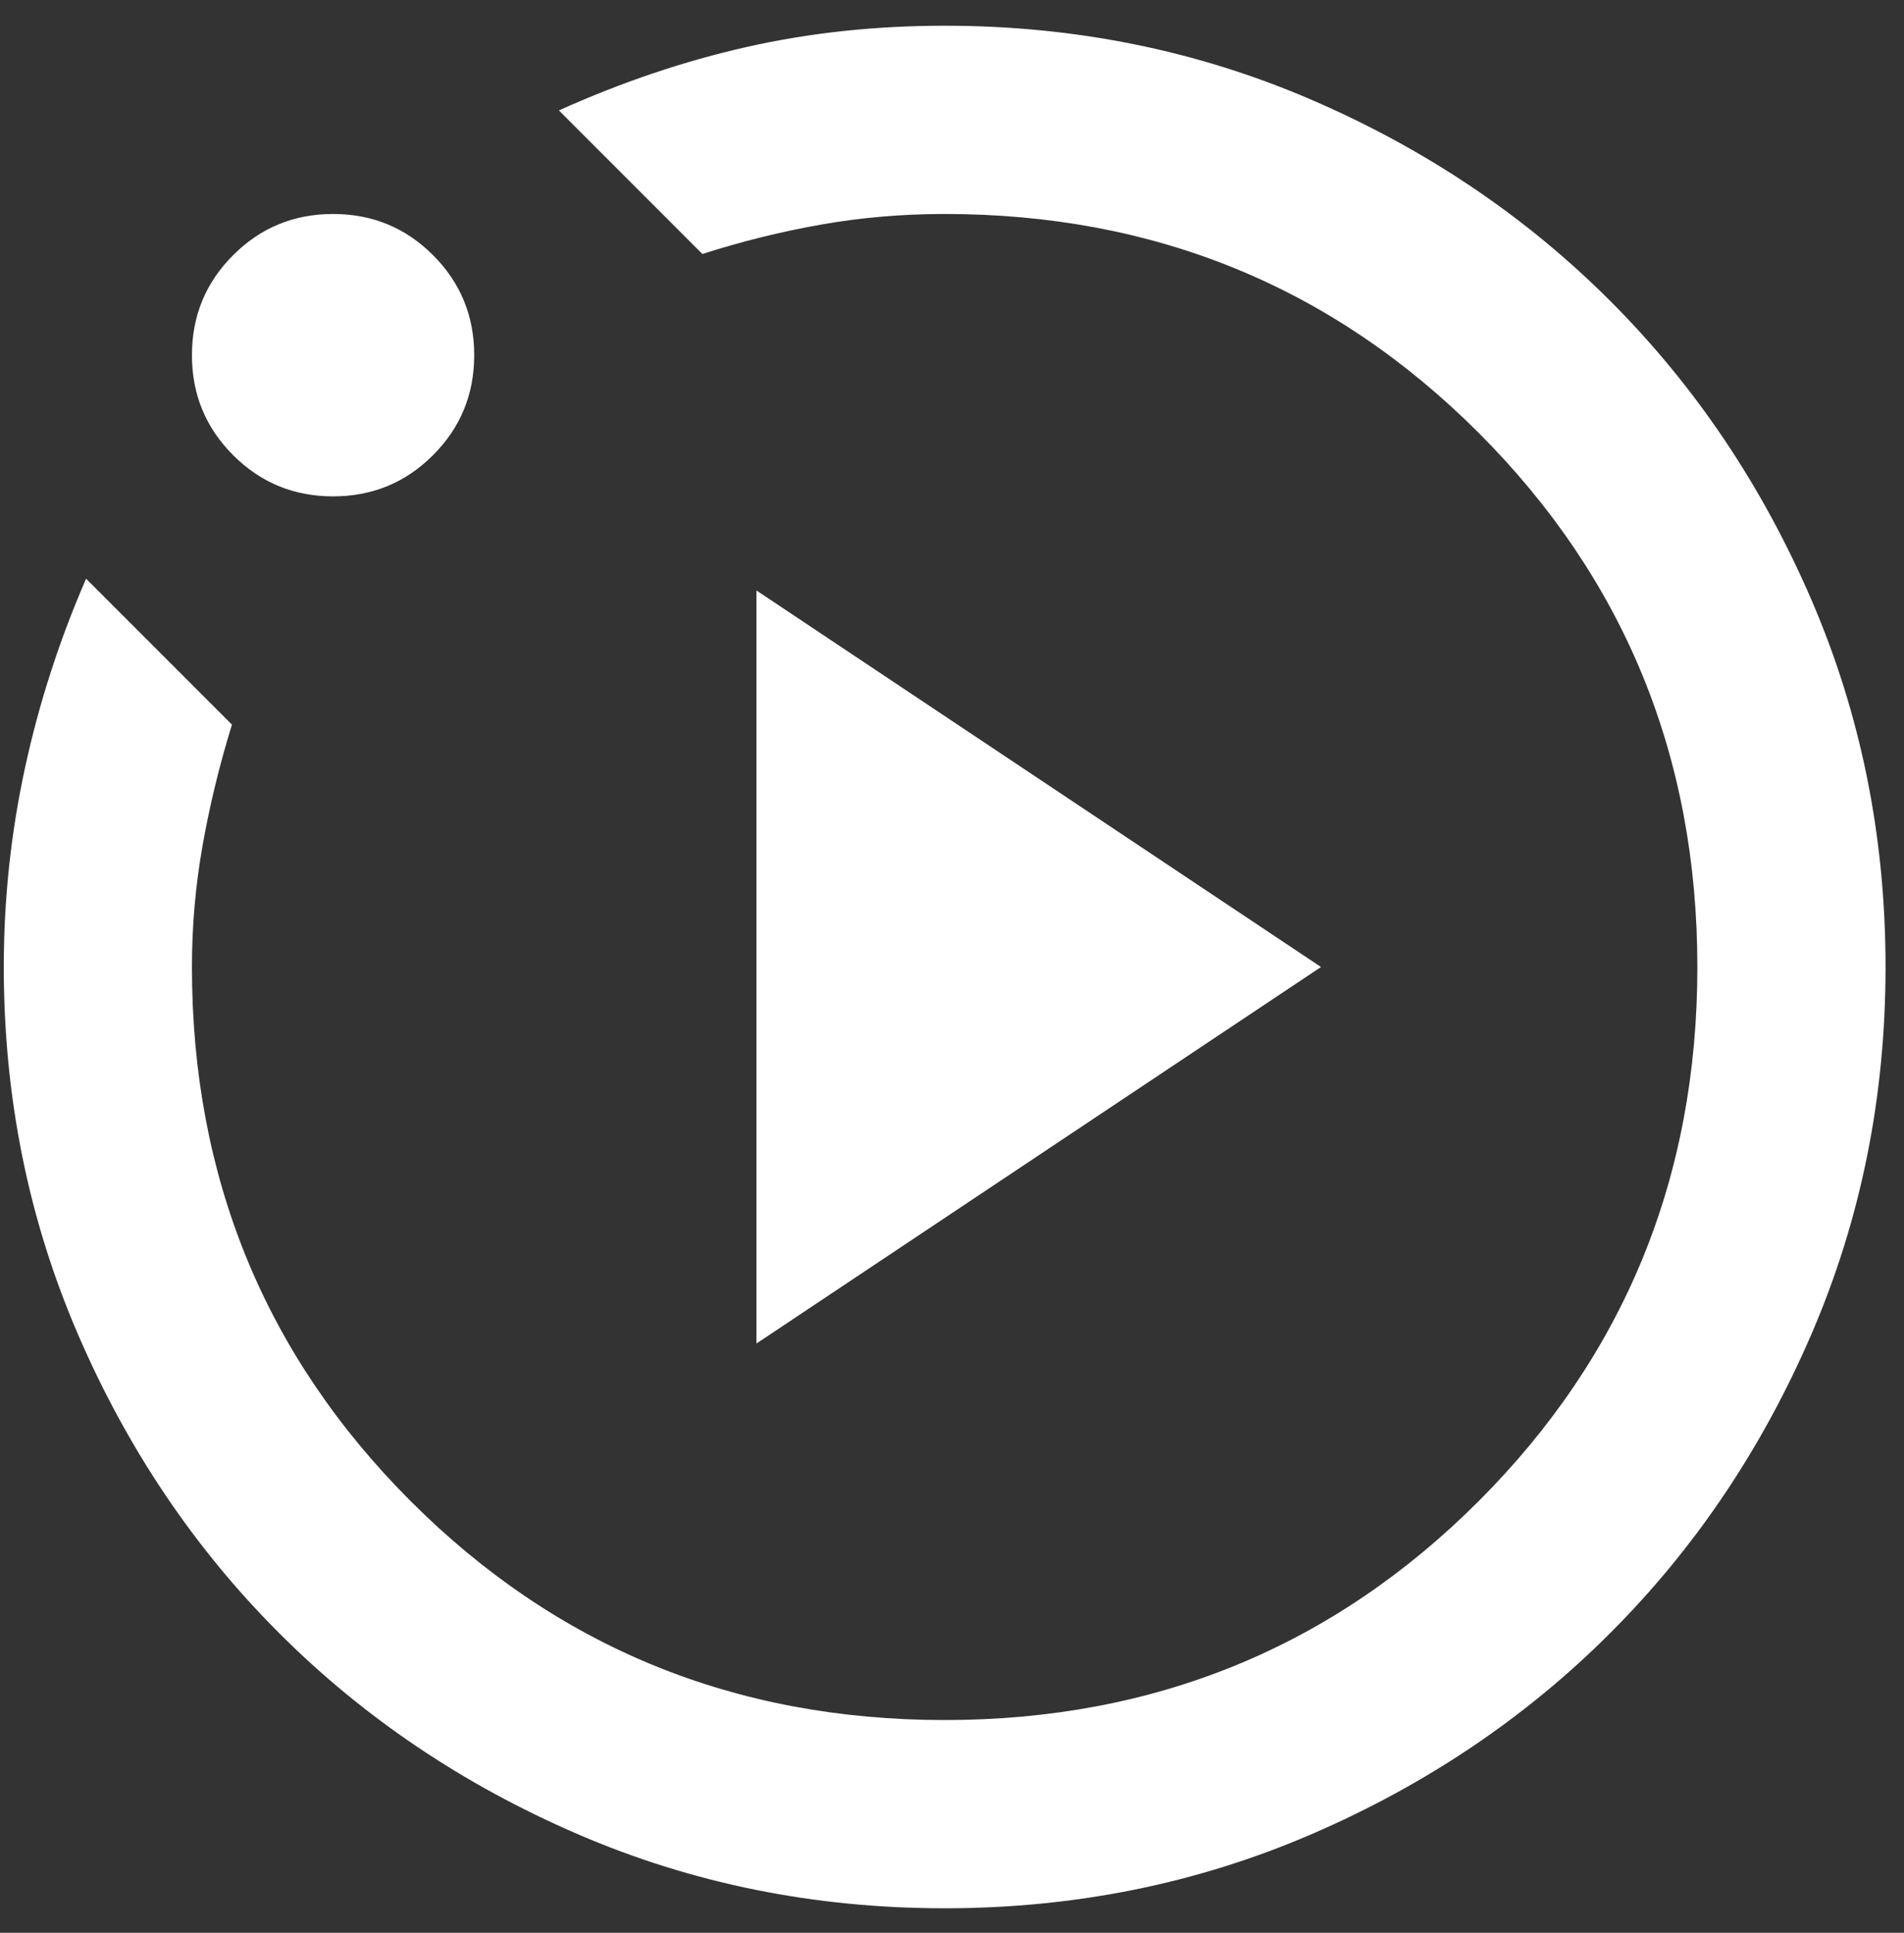 <svg width="68" height="69" viewBox="0 0 68 69" fill="none" xmlns="http://www.w3.org/2000/svg">
<rect x="0" y="0" width="68" height="69" fill="#333333" stroke="none"/>
<path d="M27.017 47.962L47.179 34.521L27.017 21.08V47.962ZM33.738 68.124C29.089 68.124 24.721 67.242 20.633 65.478C16.544 63.714 12.988 61.319 9.964 58.295C6.939 55.271 4.545 51.715 2.781 47.626C1.017 43.538 0.135 39.169 0.135 34.521C0.135 32.113 0.387 29.747 0.891 27.422C1.395 25.098 2.123 22.844 3.075 20.66L8.284 25.868C7.835 27.324 7.485 28.767 7.233 30.195C6.981 31.623 6.855 33.065 6.855 34.521C6.855 42.026 9.46 48.382 14.668 53.591C19.877 58.799 26.233 61.404 33.738 61.404C41.242 61.404 47.599 58.799 52.808 53.591C58.016 48.382 60.62 42.026 60.62 34.521C60.62 27.016 58.016 20.66 52.808 15.451C47.599 10.243 41.242 7.639 33.738 7.639C32.226 7.639 30.756 7.765 29.327 8.017C27.899 8.269 26.485 8.619 25.085 9.067L19.961 3.942C22.201 2.934 24.441 2.178 26.681 1.674C28.921 1.17 31.274 0.918 33.738 0.918C38.386 0.918 42.755 1.8 46.843 3.564C50.931 5.328 54.488 7.723 57.512 10.747C60.536 13.771 62.931 17.328 64.695 21.416C66.459 25.504 67.341 29.873 67.341 34.521C67.341 39.169 66.459 43.538 64.695 47.626C62.931 51.715 60.536 55.271 57.512 58.295C54.488 61.319 50.931 63.714 46.843 65.478C42.755 67.242 38.386 68.124 33.738 68.124ZM11.896 17.72C10.496 17.72 9.306 17.23 8.326 16.249C7.345 15.269 6.855 14.079 6.855 12.679C6.855 11.279 7.345 10.089 8.326 9.109C9.306 8.129 10.496 7.639 11.896 7.639C13.296 7.639 14.486 8.129 15.466 9.109C16.446 10.089 16.936 11.279 16.936 12.679C16.936 14.079 16.446 15.269 15.466 16.249C14.486 17.23 13.296 17.72 11.896 17.72Z" fill="white"/>
</svg>
